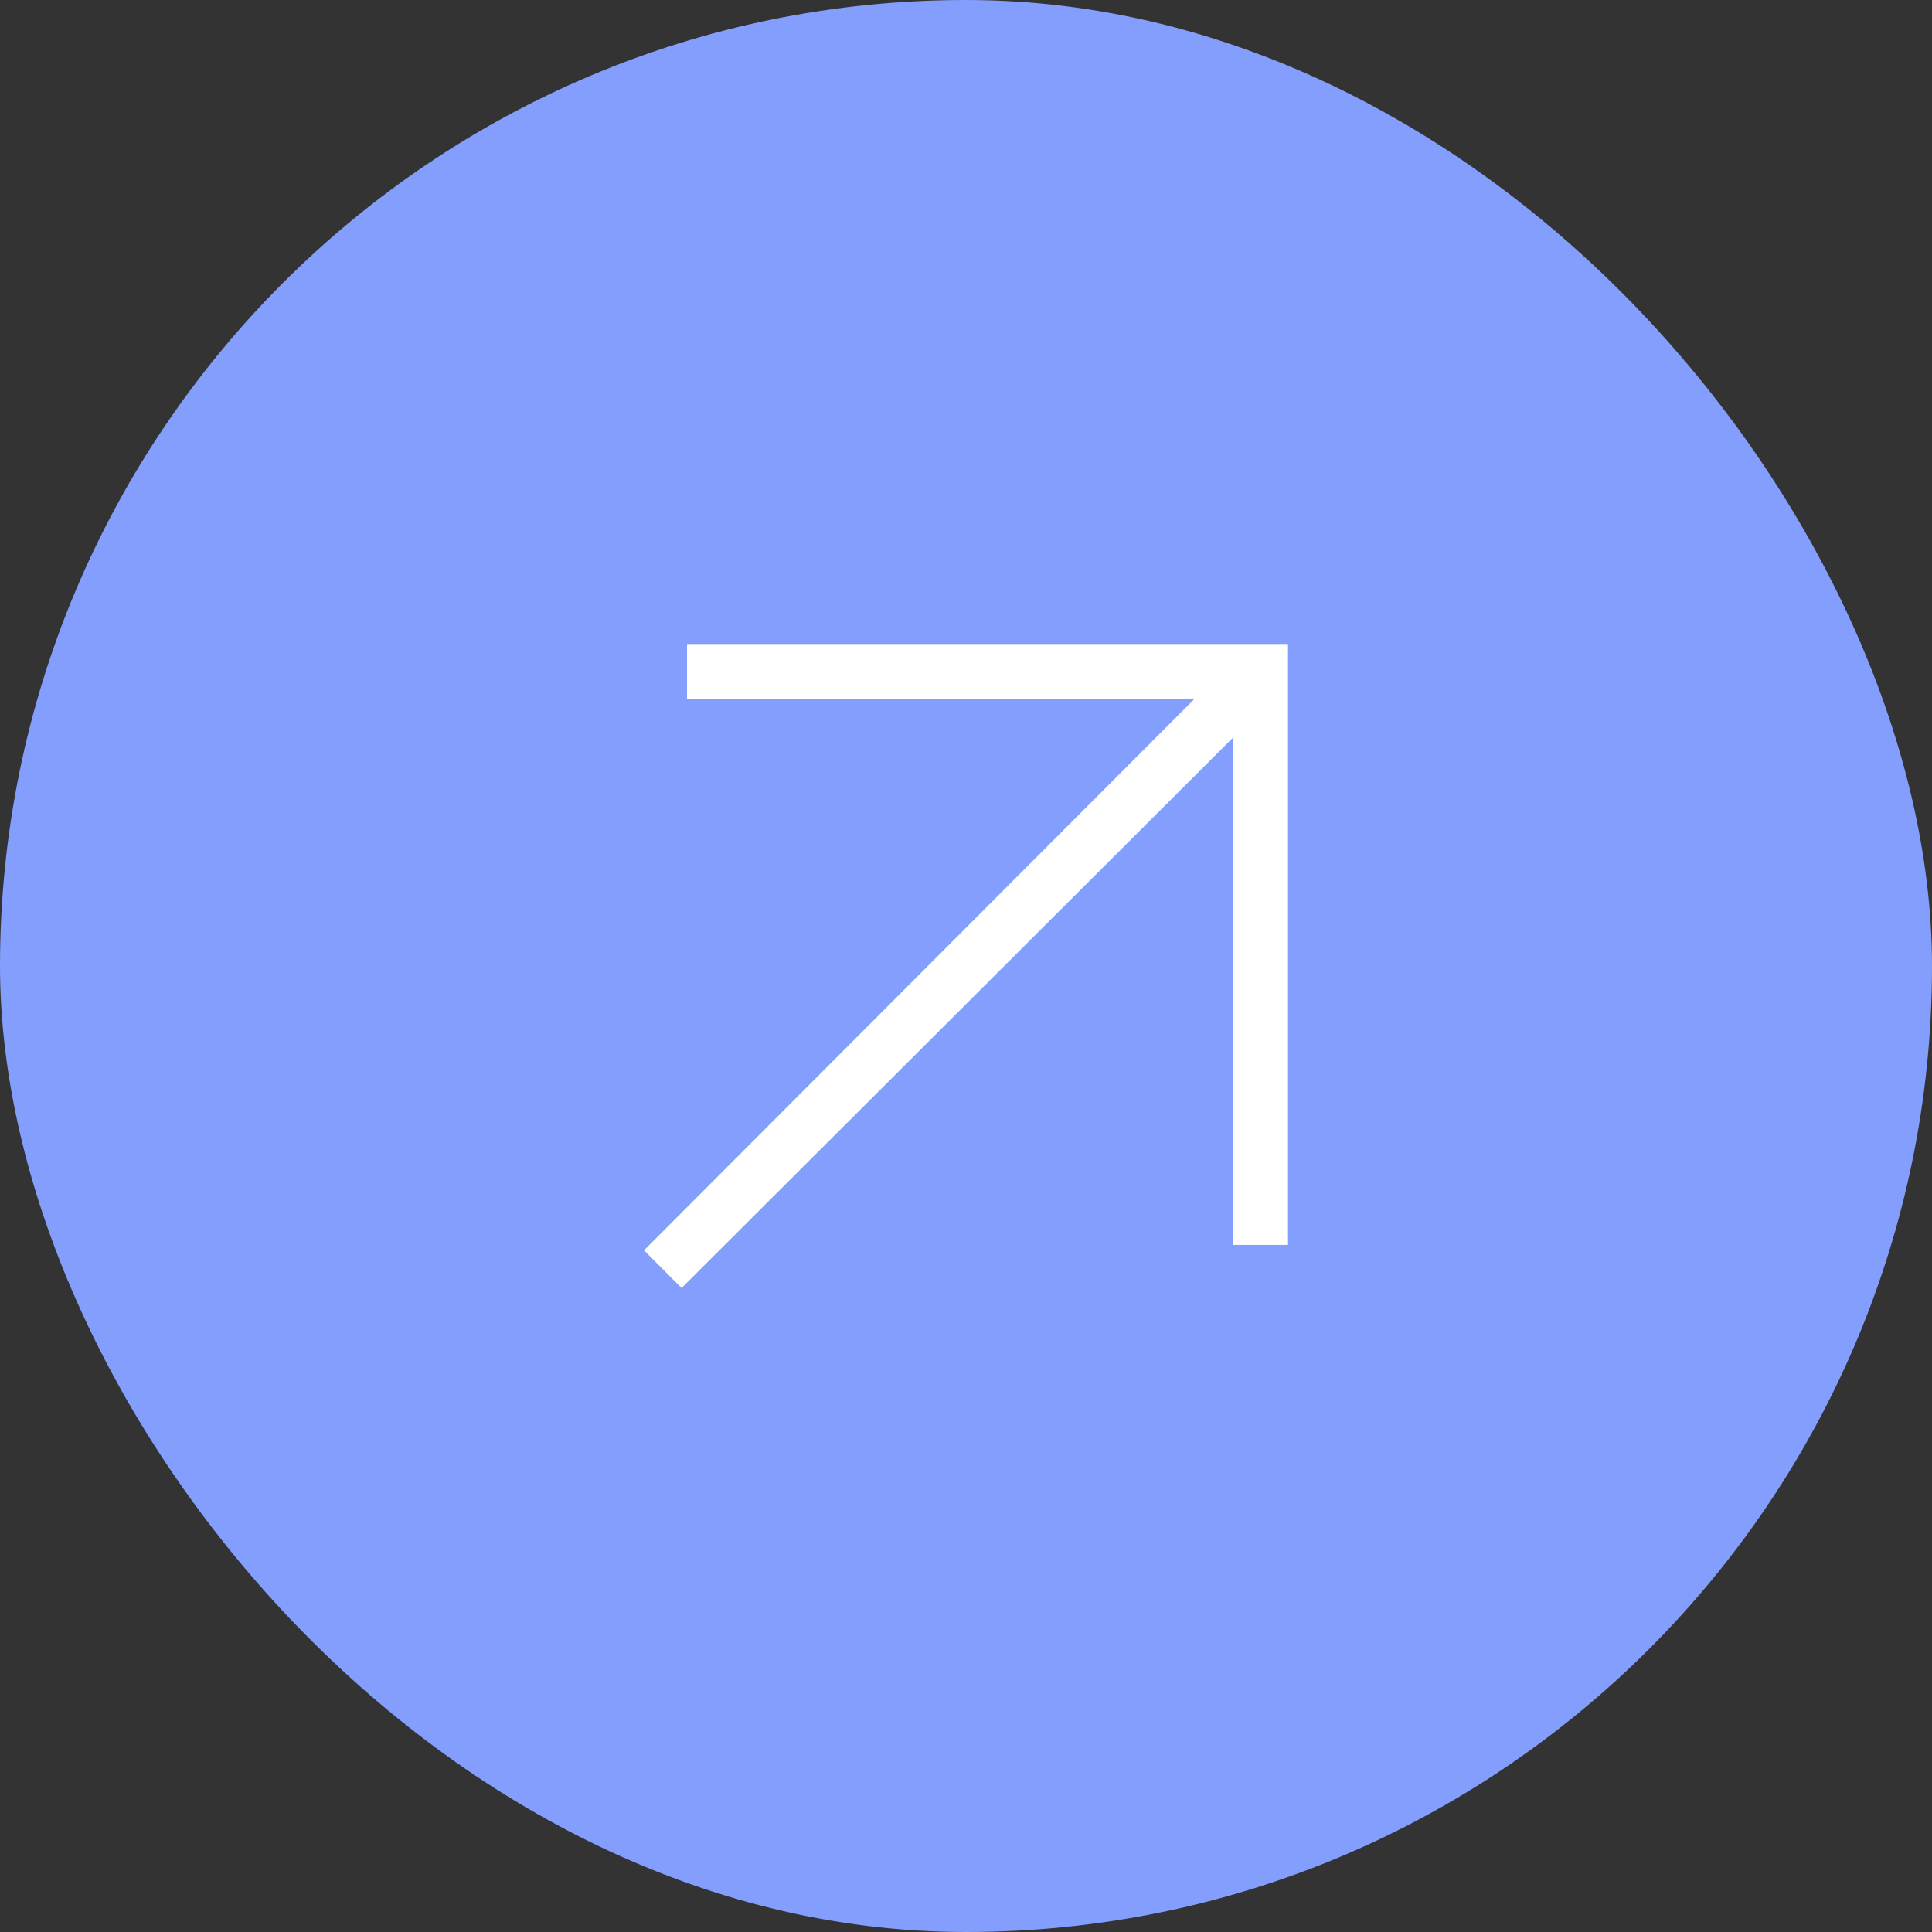 <?xml version="1.0" encoding="UTF-8"?> <svg xmlns="http://www.w3.org/2000/svg" width="72" height="72" viewBox="0 0 72 72" fill="none"><rect x="0" y="0" width="72" height="72" fill="#333333" stroke="none"/><rect width="72" height="72" rx="36" fill="#849EFD"></rect><path d="M25.401 48L45.964 27.477V46.394H48V24H25.604V26.036H44.525L24 46.597L25.401 48Z" fill="white"></path></svg> 